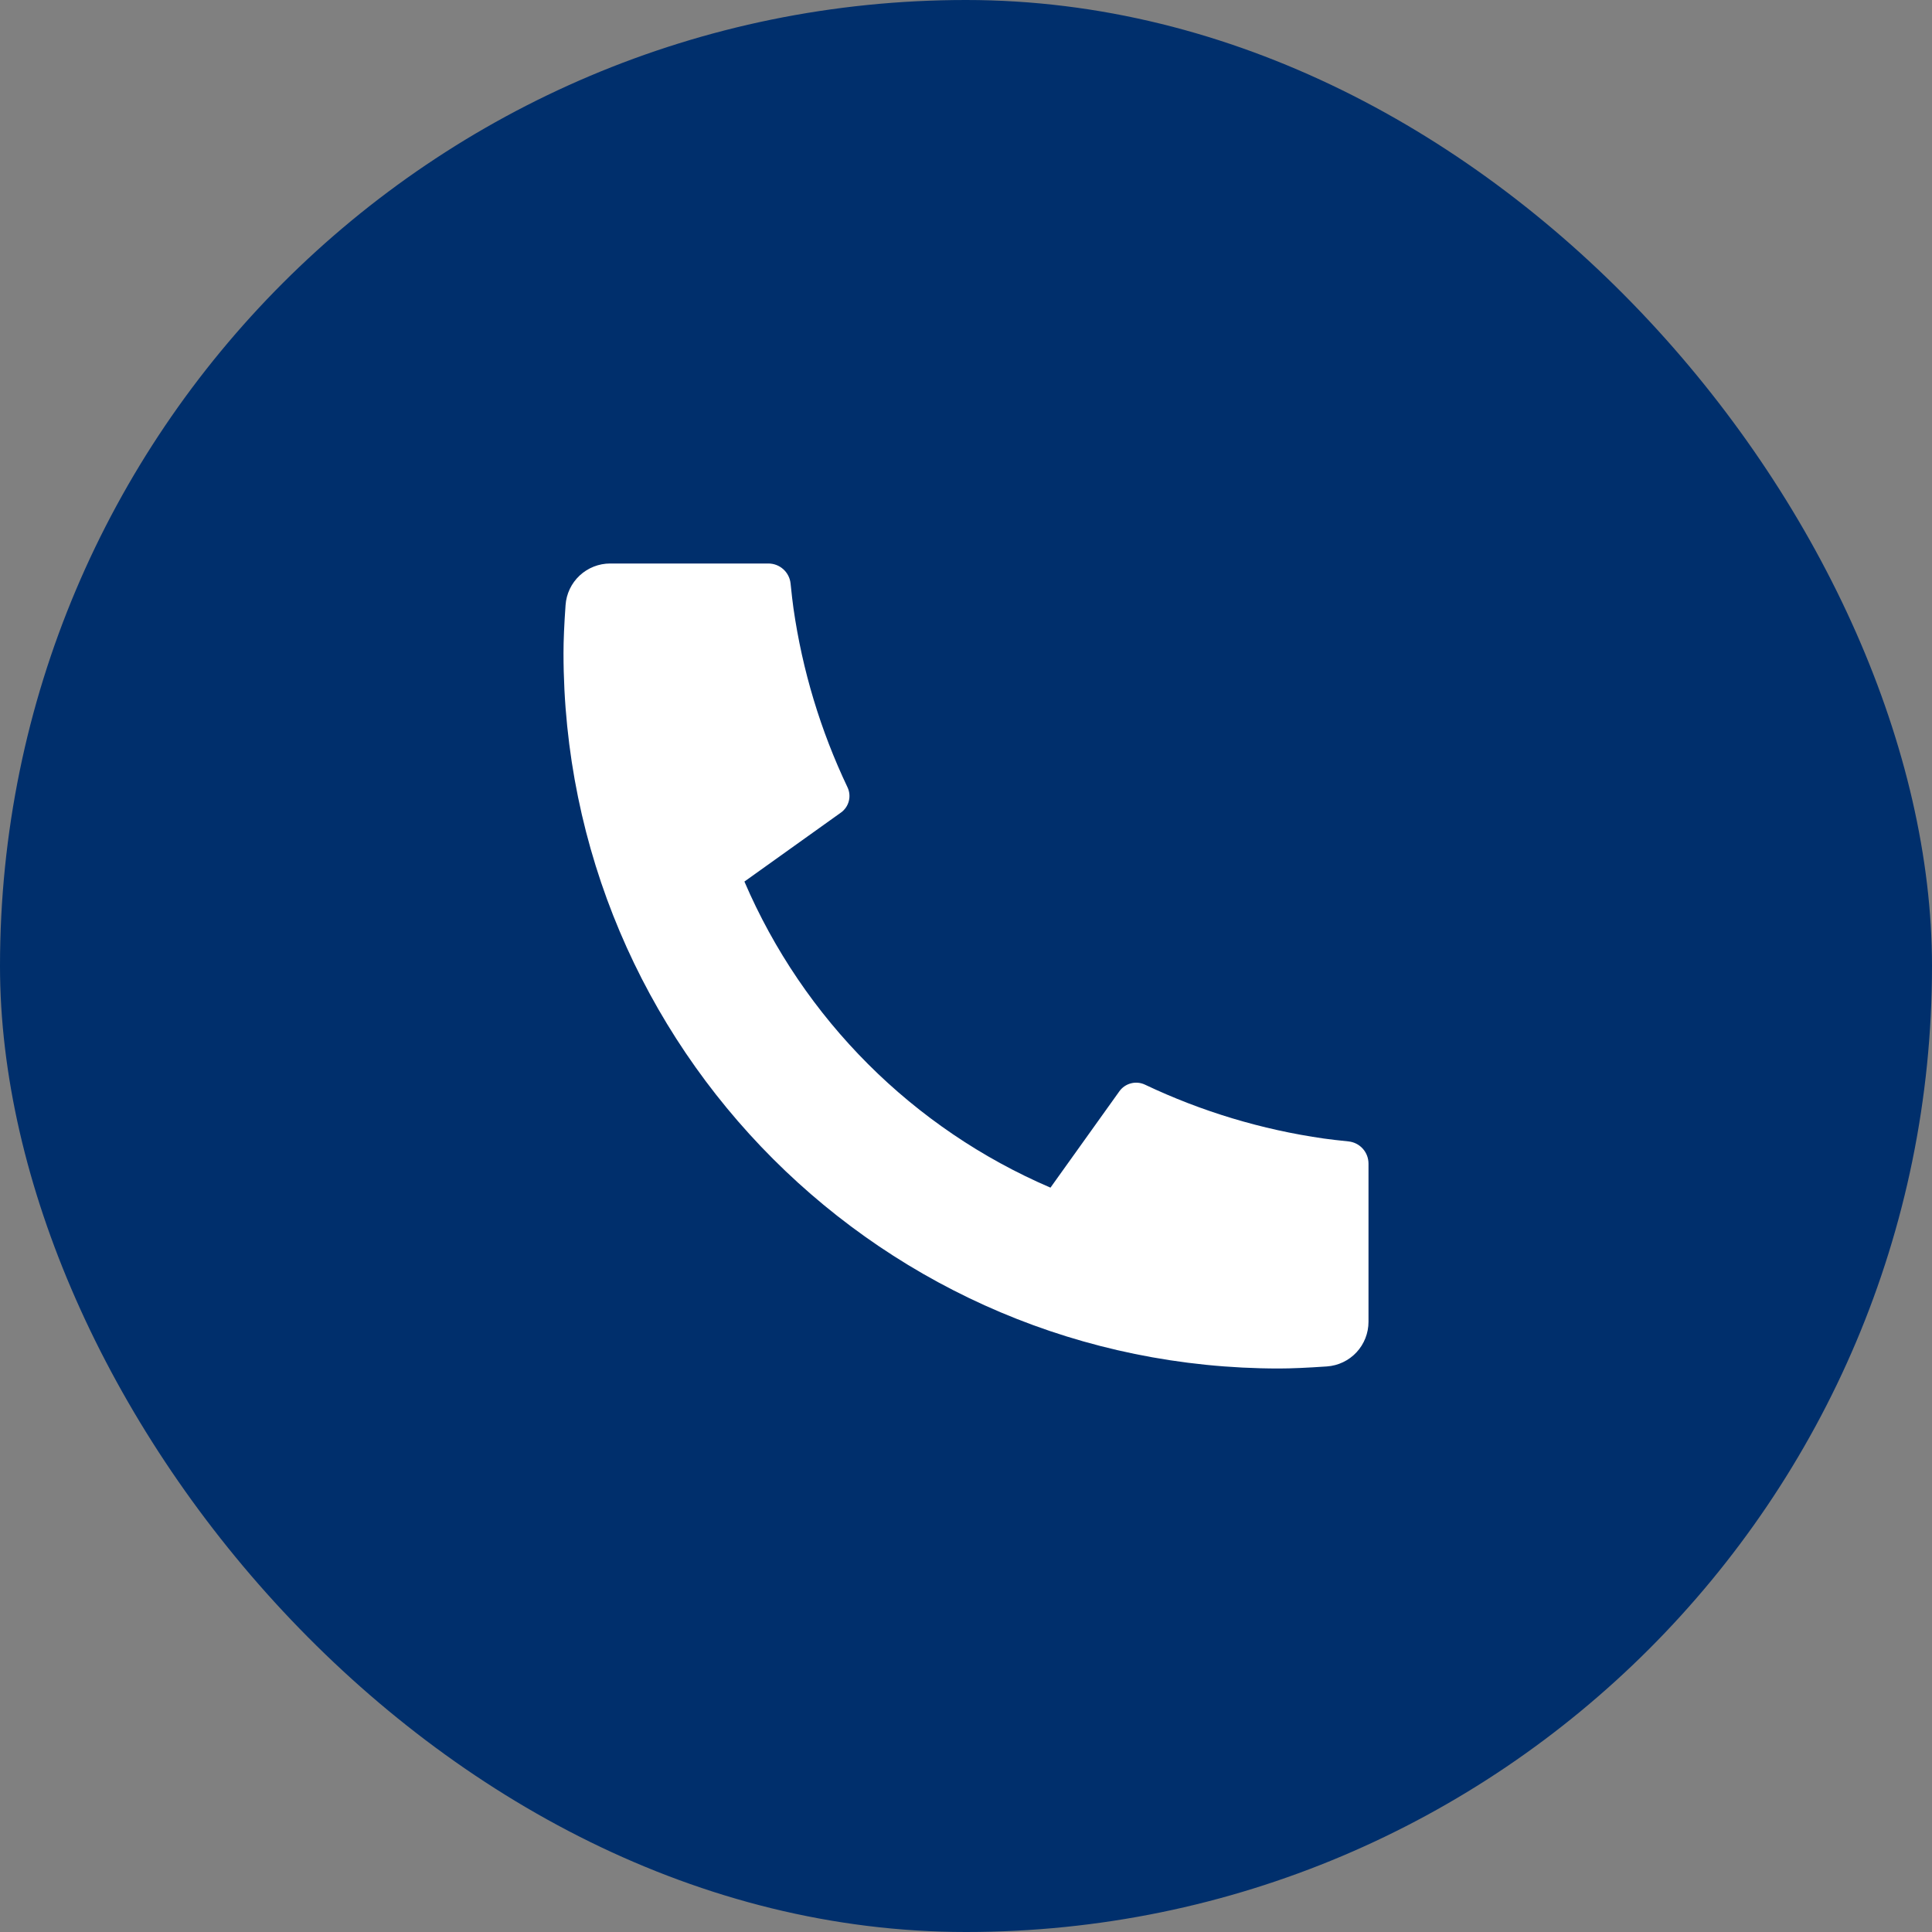 <svg xmlns="http://www.w3.org/2000/svg" width="72" height="72" viewBox="0 0 72 72" fill="none"><rect x="0" y="0" width="72" height="72" fill="#808080" stroke="none"/><rect width="72" height="72" rx="36" fill="#002F6C"></rect><path d="M51 43.367V49.26C51 49.682 50.84 50.088 50.553 50.397C50.265 50.706 49.871 50.894 49.45 50.923C48.722 50.973 48.127 51 47.667 51C32.938 51 21 39.062 21 24.333C21 23.873 21.025 23.278 21.077 22.55C21.106 22.129 21.294 21.735 21.603 21.447C21.912 21.16 22.318 21 22.74 21H28.633C28.84 21 29.04 21.076 29.193 21.215C29.346 21.354 29.443 21.544 29.463 21.75C29.502 22.133 29.537 22.438 29.57 22.67C29.901 24.982 30.58 27.23 31.583 29.338C31.742 29.672 31.638 30.07 31.338 30.283L27.742 32.853C29.941 37.977 34.024 42.061 39.148 44.26L41.715 40.67C41.82 40.523 41.973 40.418 42.148 40.373C42.322 40.327 42.507 40.345 42.67 40.422C44.778 41.423 47.026 42.1 49.337 42.43C49.568 42.463 49.873 42.498 50.253 42.537C50.459 42.558 50.649 42.654 50.787 42.808C50.925 42.961 51 43.16 51 43.367Z" fill="white"></path></svg>